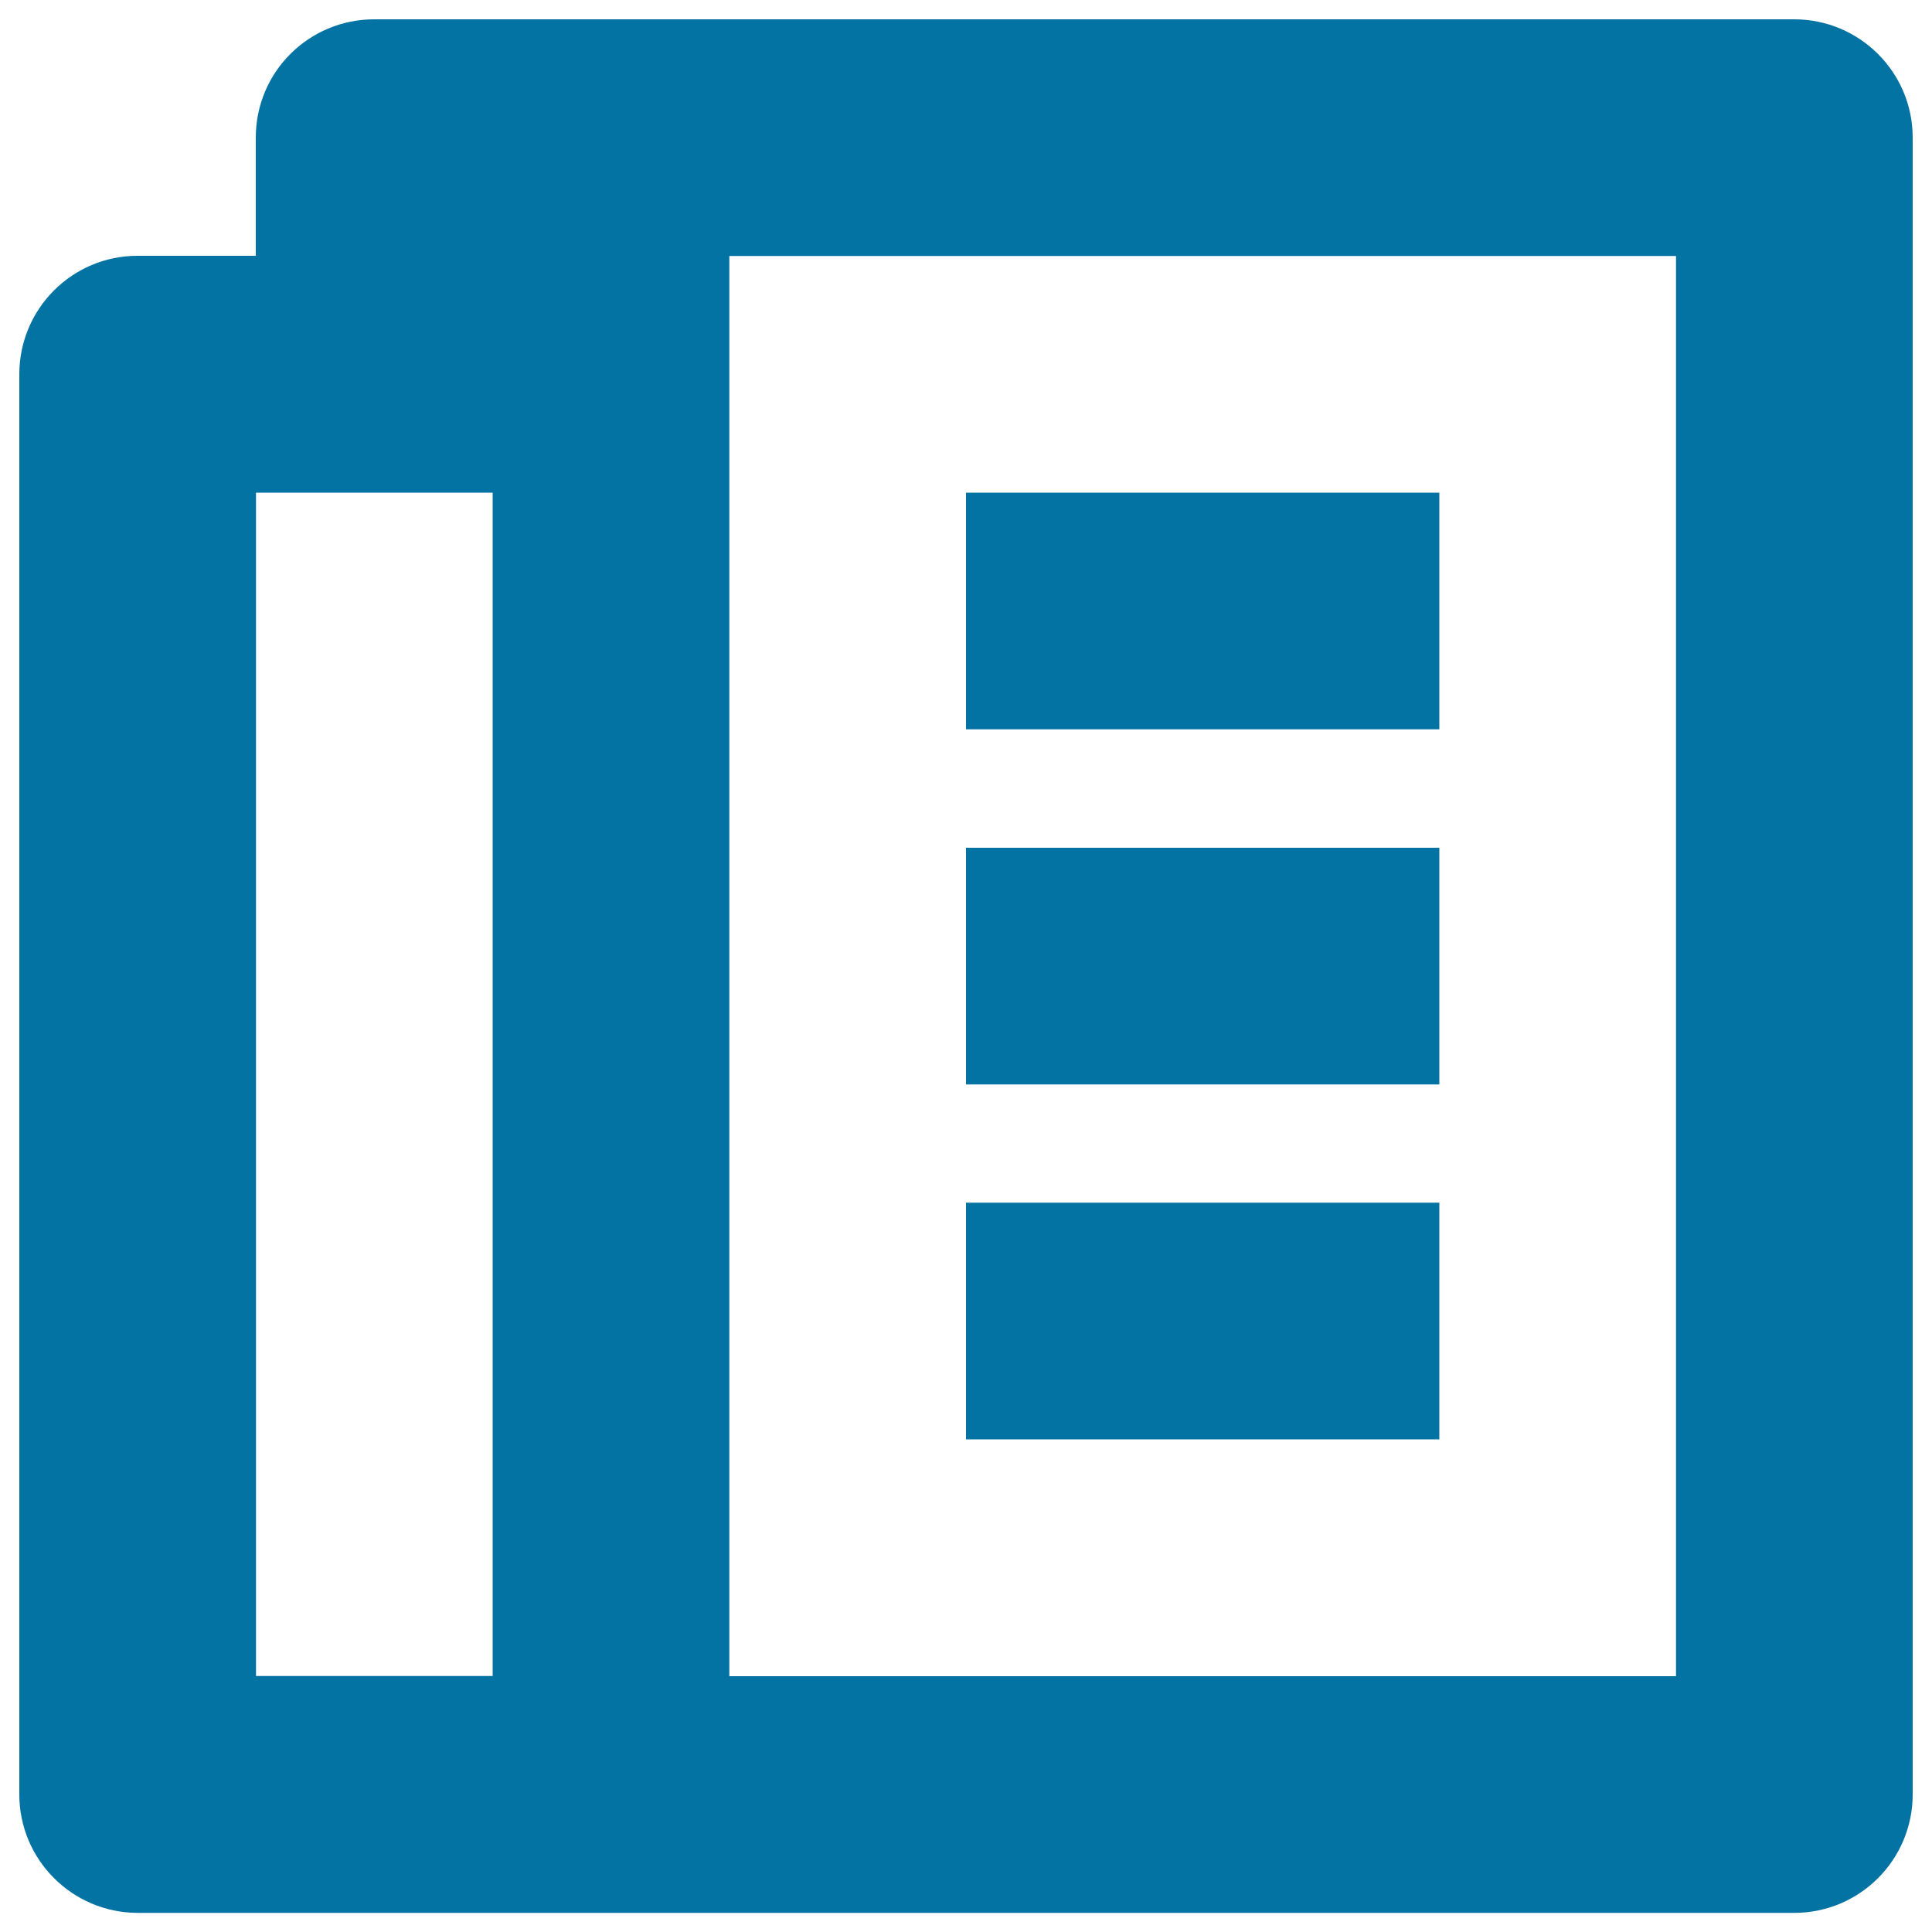 <svg xmlns="http://www.w3.org/2000/svg" viewBox="0 0 1000 1000" style="fill:#0273a2">
<title>Report Center SVG icon</title>
<path d="M990,867.5v61.3c0,33.9-27.5,61.3-61.3,61.3h-61.2l0,0H255H132.5l0,0H71.2C37.4,990,10,962.6,10,928.8v-61.3l0,0v-245V193.7c0-33.9,27.4-61.3,61.2-61.3h61.2l0,0V71.2c0-33.9,27.4-61.2,61.3-61.2h612.5h122.5c33.8,0,61.3,27.4,61.3,61.2v61.2l0,0V867.5L990,867.5z M255,316.2L255,316.2V255H132.5v612.5H255v-61.3l0,0L255,316.2L255,316.2z M867.5,806.3V132.5h-61.3H745H377.5V255l0,0v551.3l0,0v61.3h245l0,0H745l0,0h122.5L867.5,806.3L867.5,806.3z M683.8,255H745v122.5h-61.2H561.3H500l0-122.5h61.3H683.8z M683.8,438.8H745v122.5h-61.2H561.3H500l0-122.5h61.3H683.8z M683.8,622.5H745V745h-61.2H561.3H500l0-122.5h61.3H683.8z"/>
</svg>